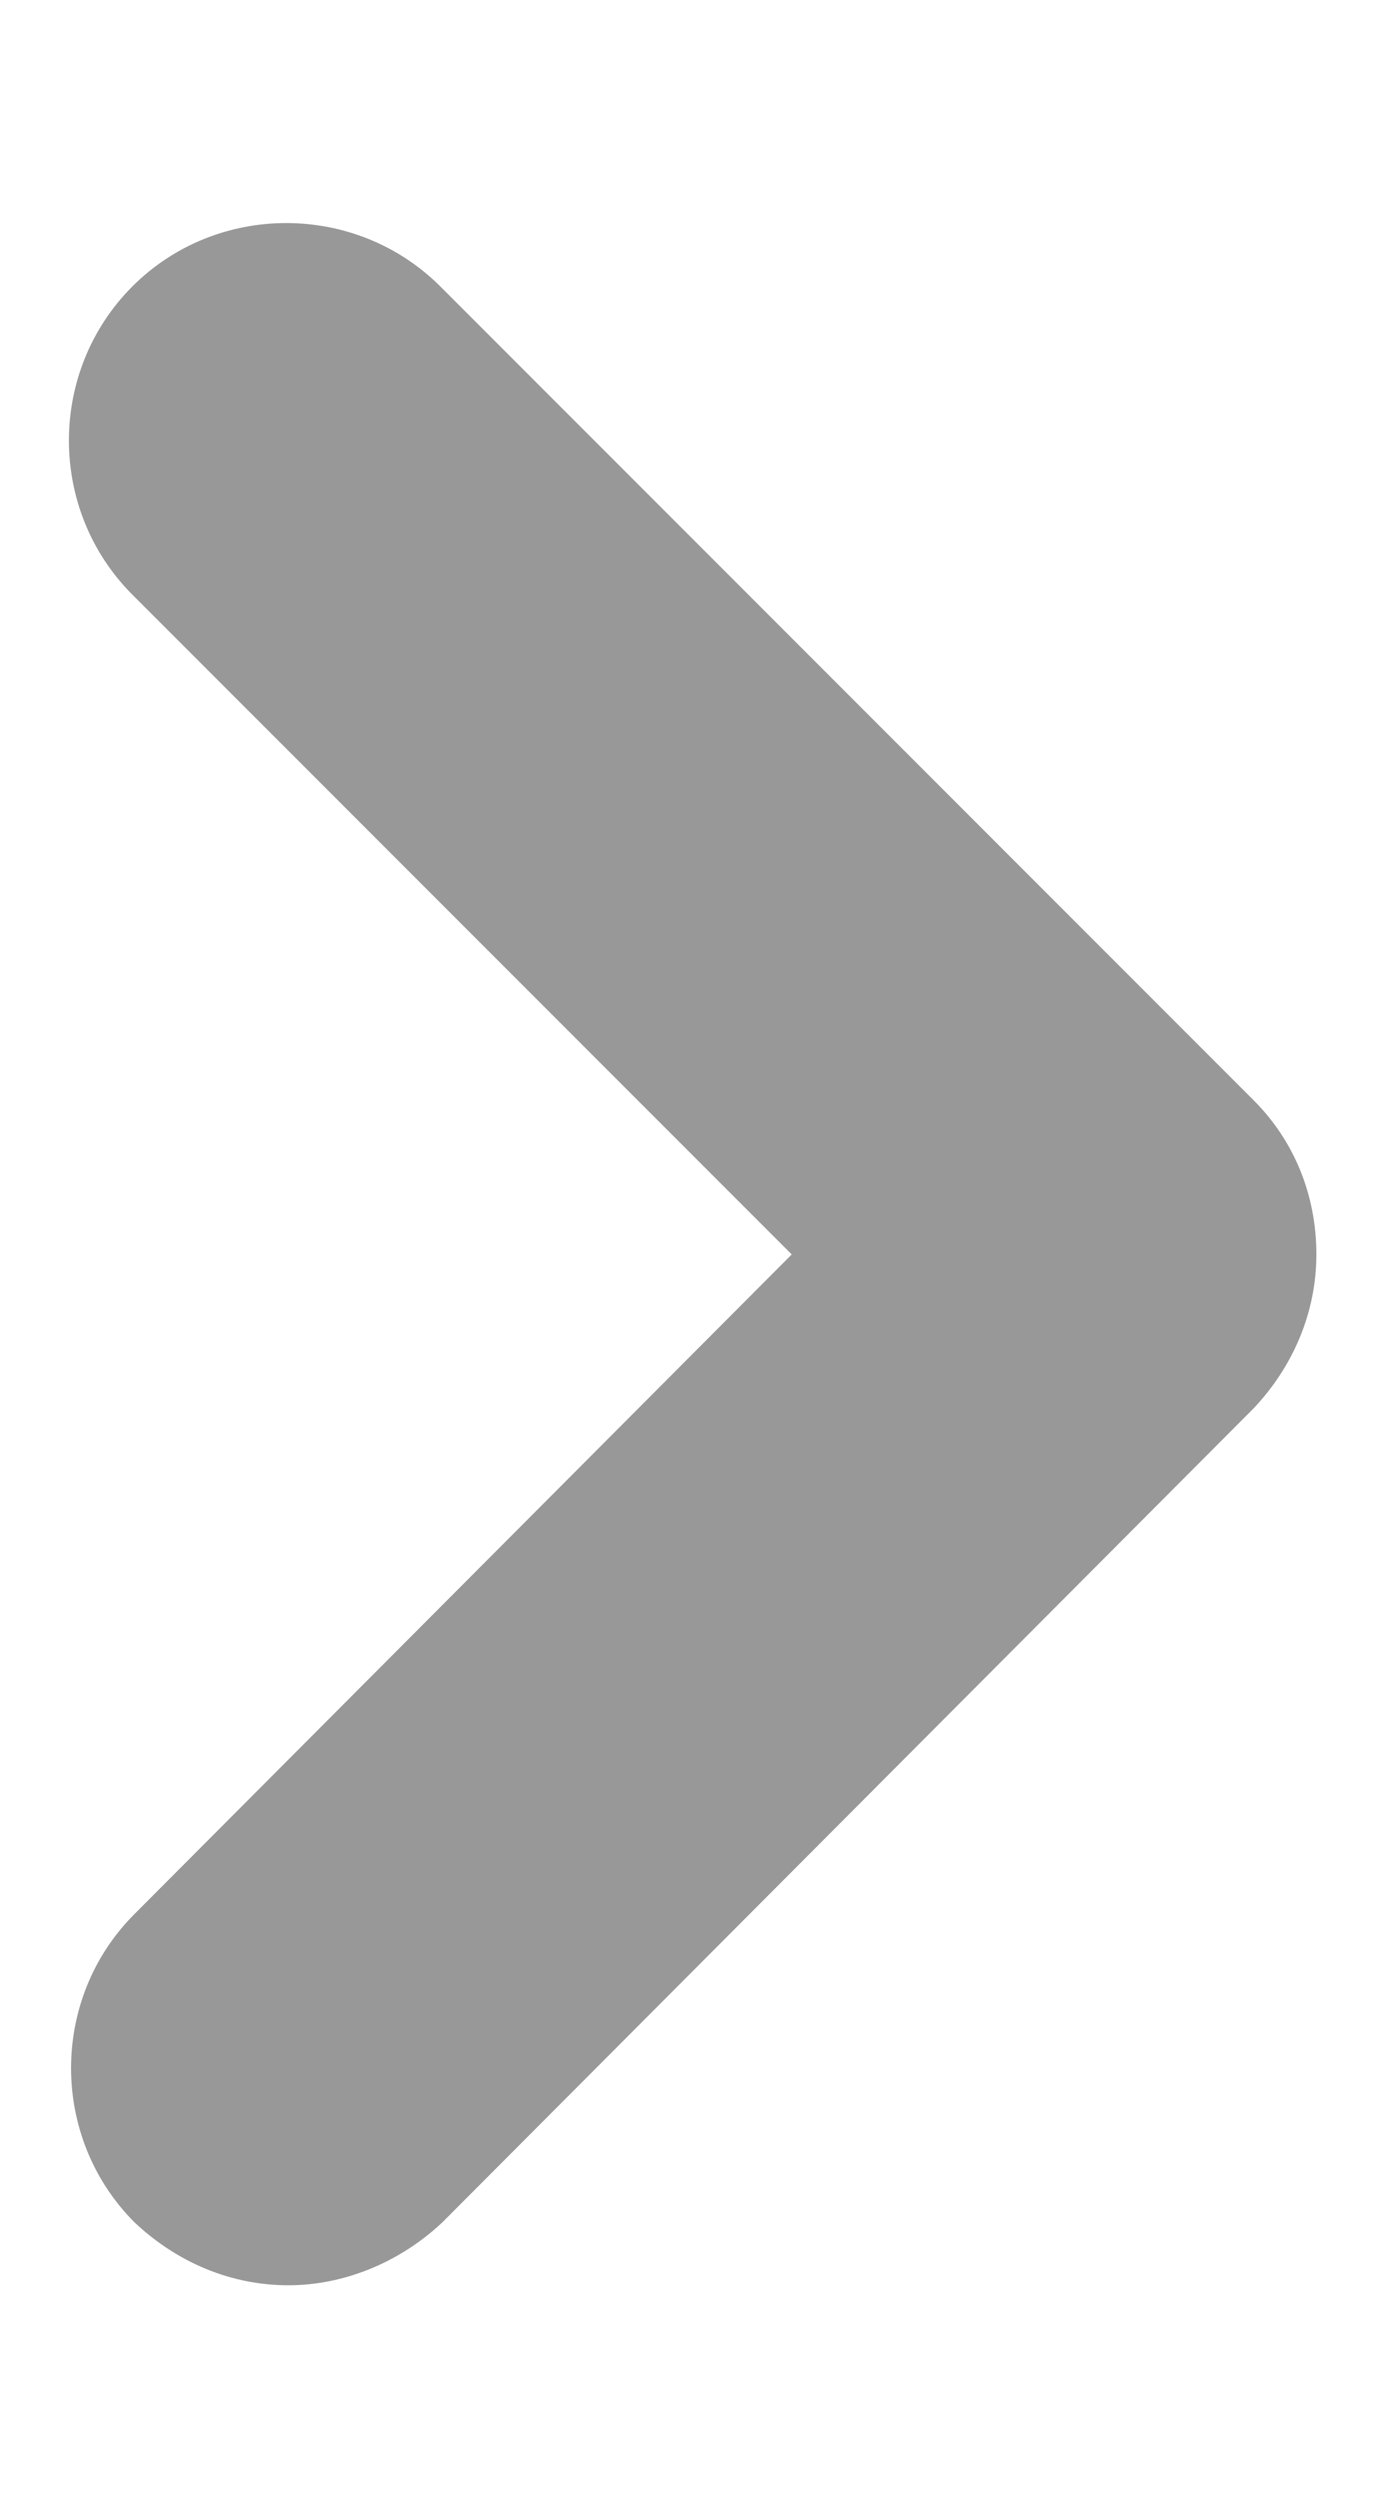 <svg width="5" height="9" viewBox="0 0 5 9" fill="none" xmlns="http://www.w3.org/2000/svg">
<path d="M1.039 8.227C0.836 8.227 0.641 8.148 0.484 8C0.18 7.695 0.18 7.195 0.484 6.891L2.852 4.516L0.477 2.141C0.172 1.836 0.172 1.336 0.477 1.031C0.781 0.727 1.281 0.727 1.586 1.031L4.516 3.961C4.664 4.109 4.742 4.305 4.742 4.516C4.742 4.727 4.656 4.922 4.516 5.07L1.594 8C1.437 8.148 1.234 8.227 1.039 8.227Z" fill="#989898"/>
</svg>

